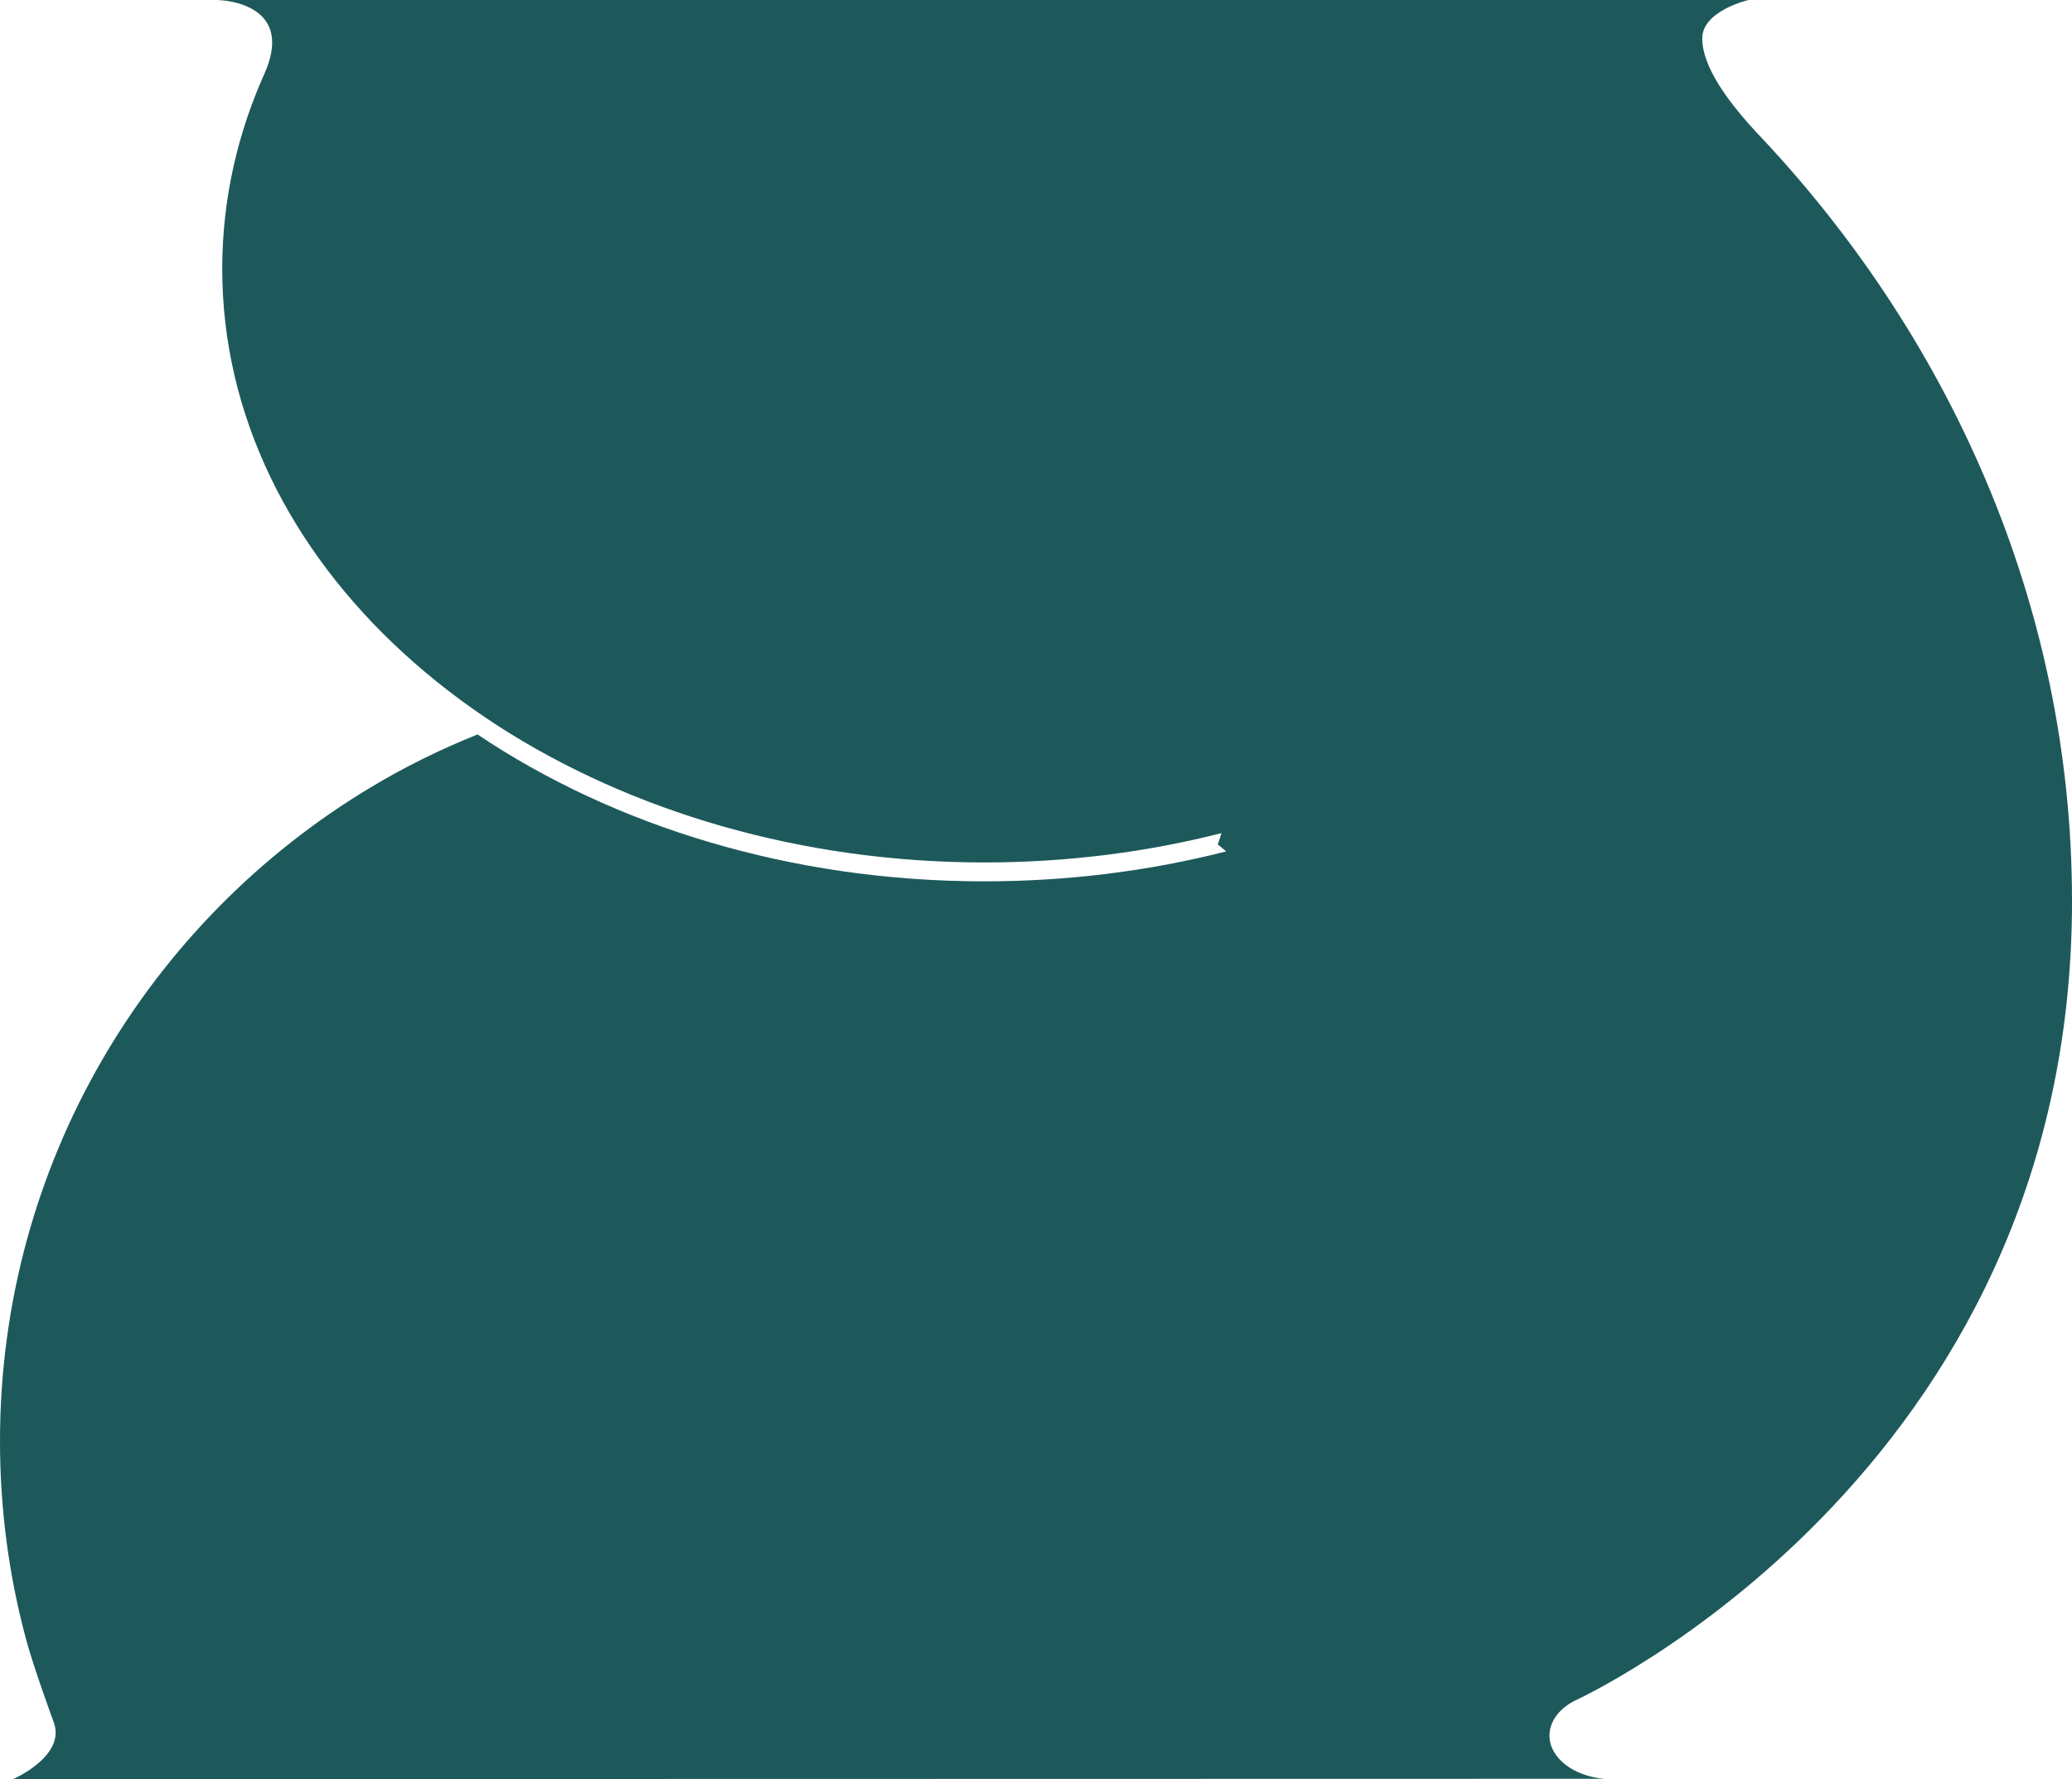 <?xml version="1.0" encoding="UTF-8"?>
<svg id="_レイヤー_1" data-name="レイヤー 1" xmlns="http://www.w3.org/2000/svg" viewBox="0 0 1080 927.57">
  <defs>
    <style>
      .cls-1 {
        fill: #1d595b;
      }
    </style>
  </defs>
  <path class="cls-1" d="M1080,469.67c0-155.65-65.27-296.71-165.29-401.51l.06.03c-14.6-15.87-27.5-33.7-27.5-48.16s24.12-20.03,24.12-20.03H113.52s4.13.29,5.54.57c10.54,1.75,31.37,8.82,18.99,37.36l-.05-.06s-.03.06-.05.11v.03l.08-.06c-14.37,31.99-22.19,66.37-22.19,102.19,0,76.34,35.43,146.24,94.26,200.17,15.11,13.88,31.75,26.68,49.72,38.3,68.66,44.16,157.23,71.04,253.21,71.04,43.18,0,84.75-5.37,123.67-15.29l-1.93,5.91,4.36,3.62c-40.59,10.36-83.02,15.61-126.1,15.61-100.71,0-192.99-28.85-264.13-76.58-19.46,7.81-38.16,17.03-55.9,27.72C77.38,480.1,0,606.69,0,751.4c0,35.58,4.68,70.09,13.48,102.87,3.98,14.99,14.53,43.68,14.53,43.68,6.56,17.57-21.16,29.61-21.16,29.61l829.48-.17c-16.14-1.3-28.69-10.88-28.69-22.52,0-7.26,4.89-13.7,12.46-17.84h0s259.91-117.38,259.91-417.38v.02Z"/>
</svg>